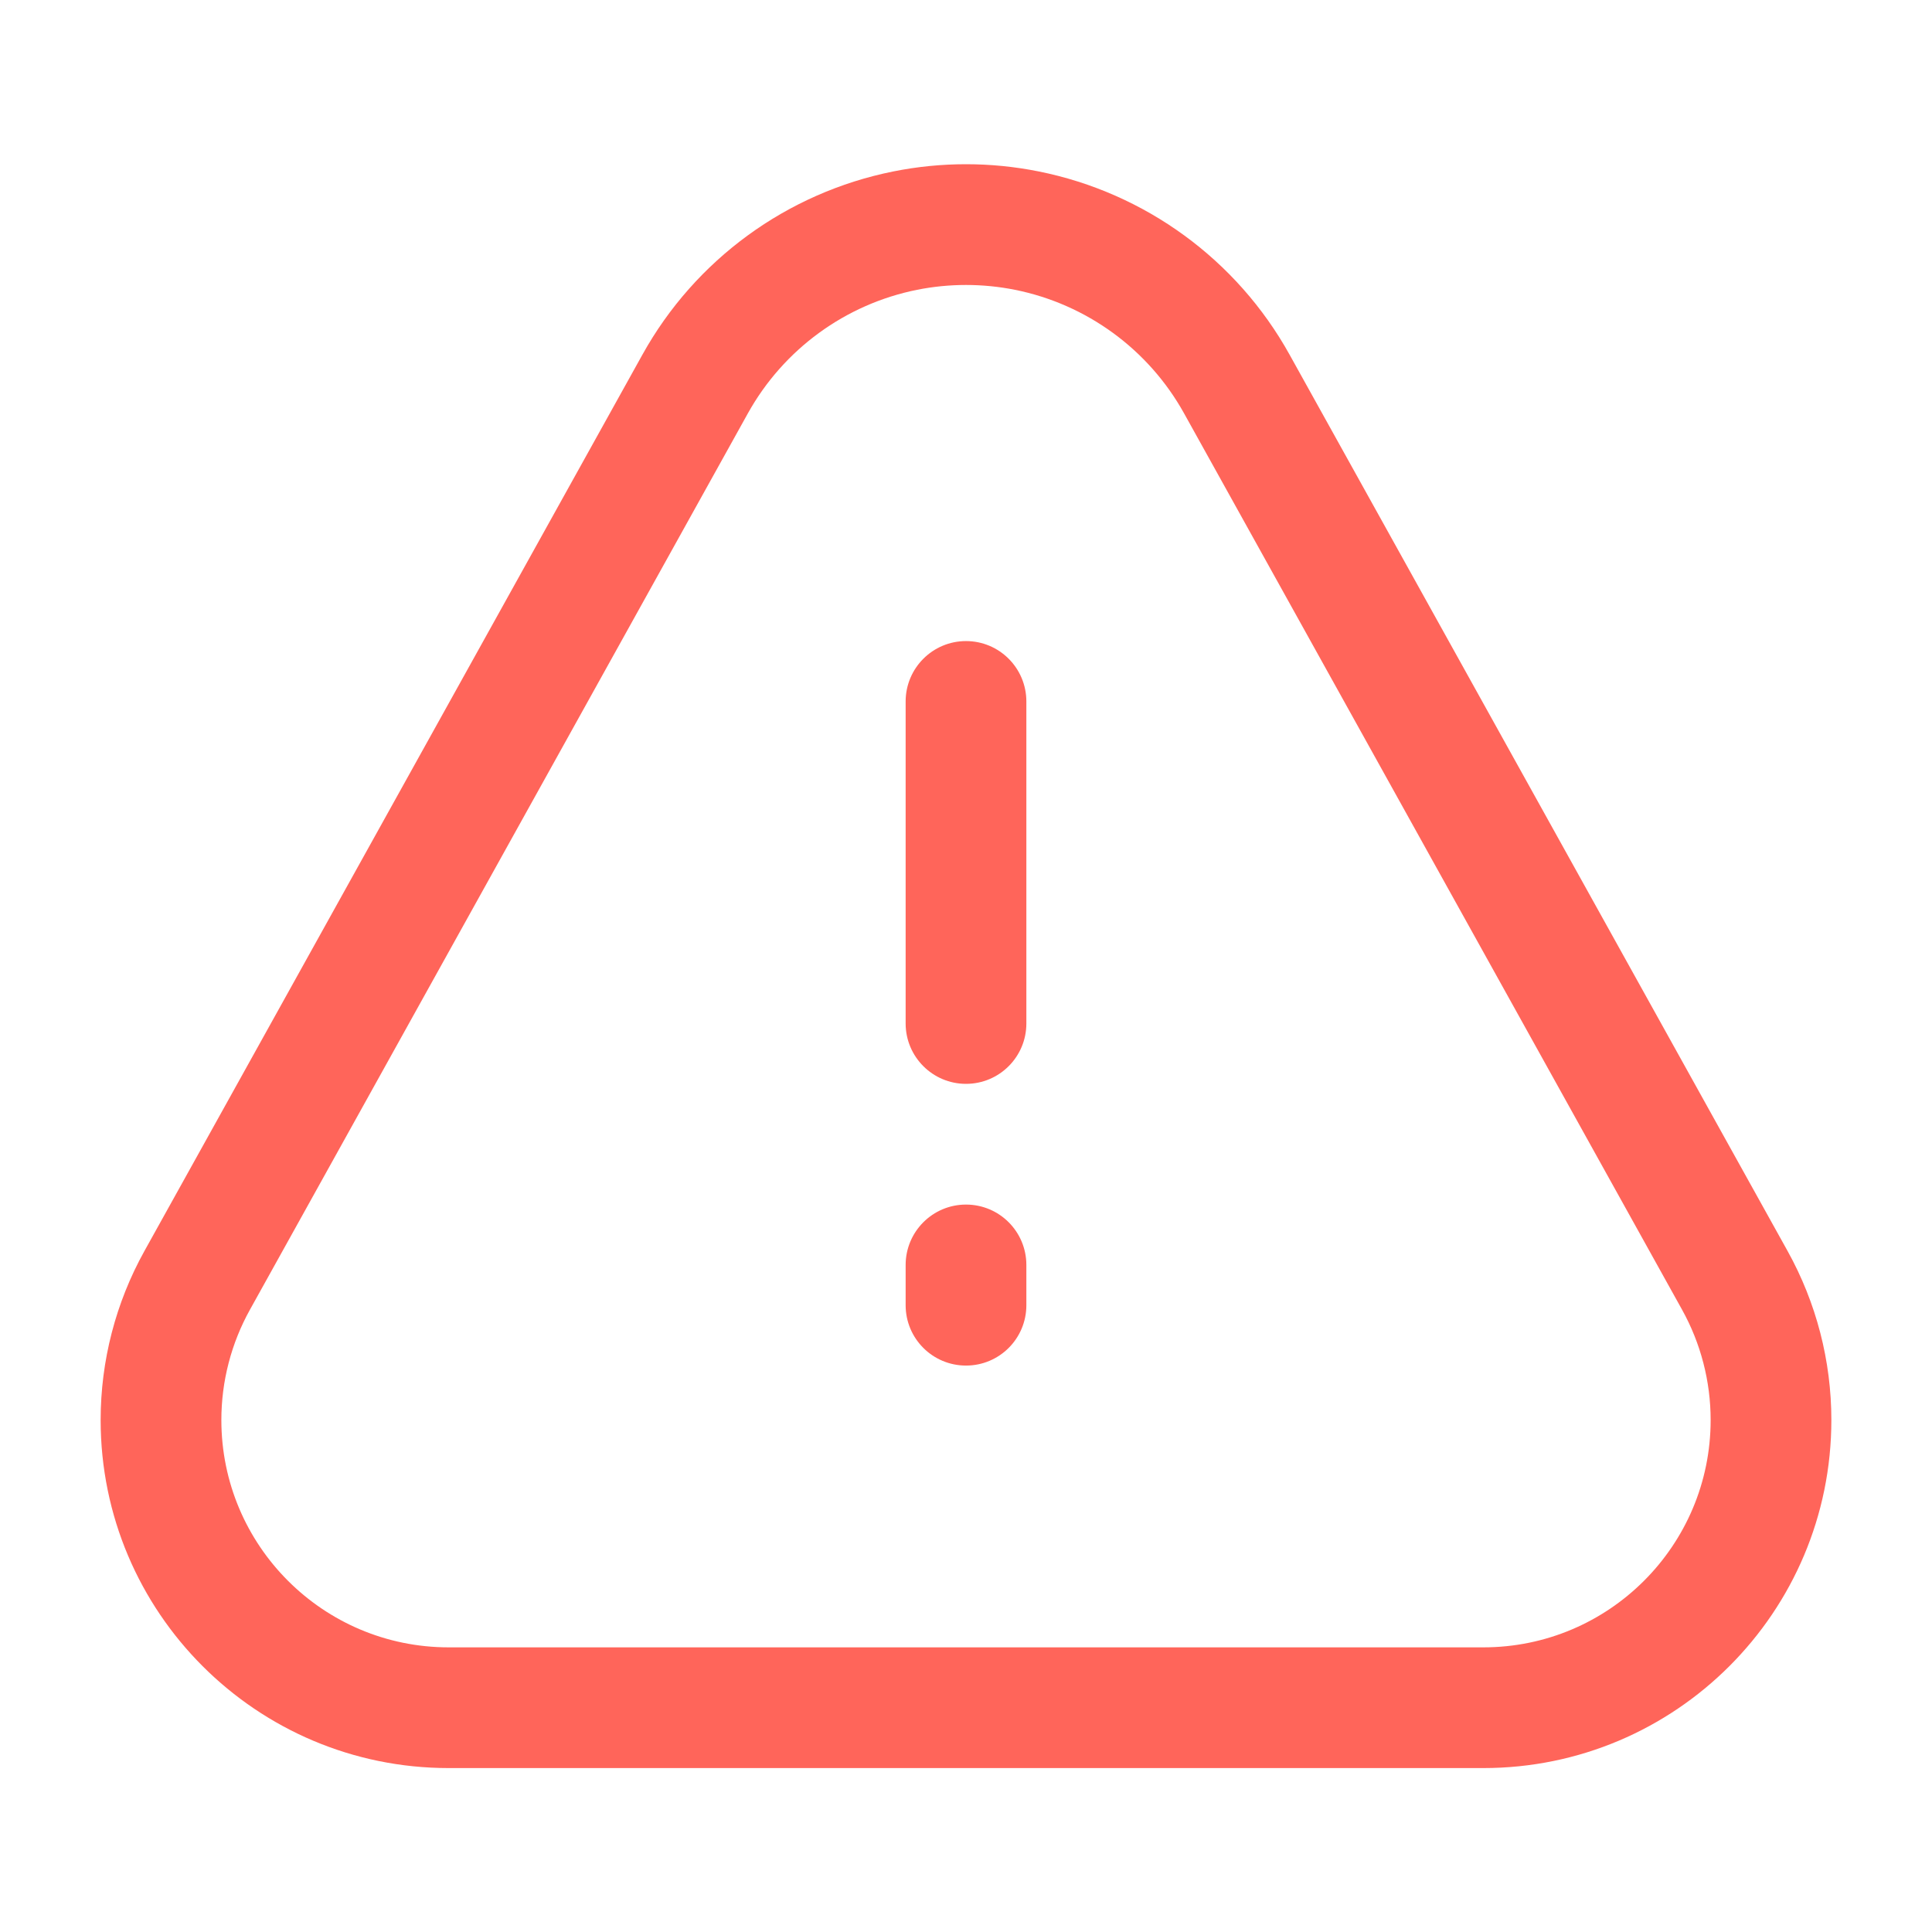 <svg width="33" height="33" viewBox="0 0 33 33" fill="none" xmlns="http://www.w3.org/2000/svg">
<path fill-rule="evenodd" clip-rule="evenodd" d="M15.26 2.928C16.078 2.764 16.922 2.764 17.74 2.928C19.559 3.292 21.127 4.436 22.027 6.058L30.533 21.368C31.024 22.251 31.281 23.245 31.281 24.255C31.281 27.538 28.619 30.2 25.336 30.2H7.664C4.381 30.2 1.719 27.538 1.719 24.255C1.719 23.245 1.976 22.251 2.467 21.368L10.973 6.058C11.873 4.436 13.441 3.292 15.26 2.928ZM17.336 4.95C16.784 4.84 16.216 4.84 15.664 4.95C14.439 5.196 13.383 5.967 12.775 7.059L4.27 22.369C3.949 22.946 3.781 23.595 3.781 24.255C3.781 26.399 5.52 28.138 7.664 28.138H25.336C27.48 28.138 29.219 26.399 29.219 24.255C29.219 23.595 29.051 22.946 28.73 22.369L20.224 7.059C19.617 5.967 18.561 5.196 17.336 4.95Z" fill="#FF655A"/>
<path fill-rule="evenodd" clip-rule="evenodd" d="M16.5 18.513C15.931 18.513 15.469 18.051 15.469 17.482V11.982C15.469 11.412 15.931 10.95 16.5 10.95C17.07 10.95 17.531 11.412 17.531 11.982V17.482C17.531 18.051 17.07 18.513 16.5 18.513Z" fill="#FF655A"/>
<path fill-rule="evenodd" clip-rule="evenodd" d="M16.5 23.325C17.07 23.325 17.531 22.864 17.531 22.294V21.607C17.531 21.037 17.07 20.575 16.5 20.575C15.931 20.575 15.469 21.037 15.469 21.607V22.294C15.469 22.864 15.931 23.325 16.5 23.325Z" fill="#FF655A"/>
</svg>
